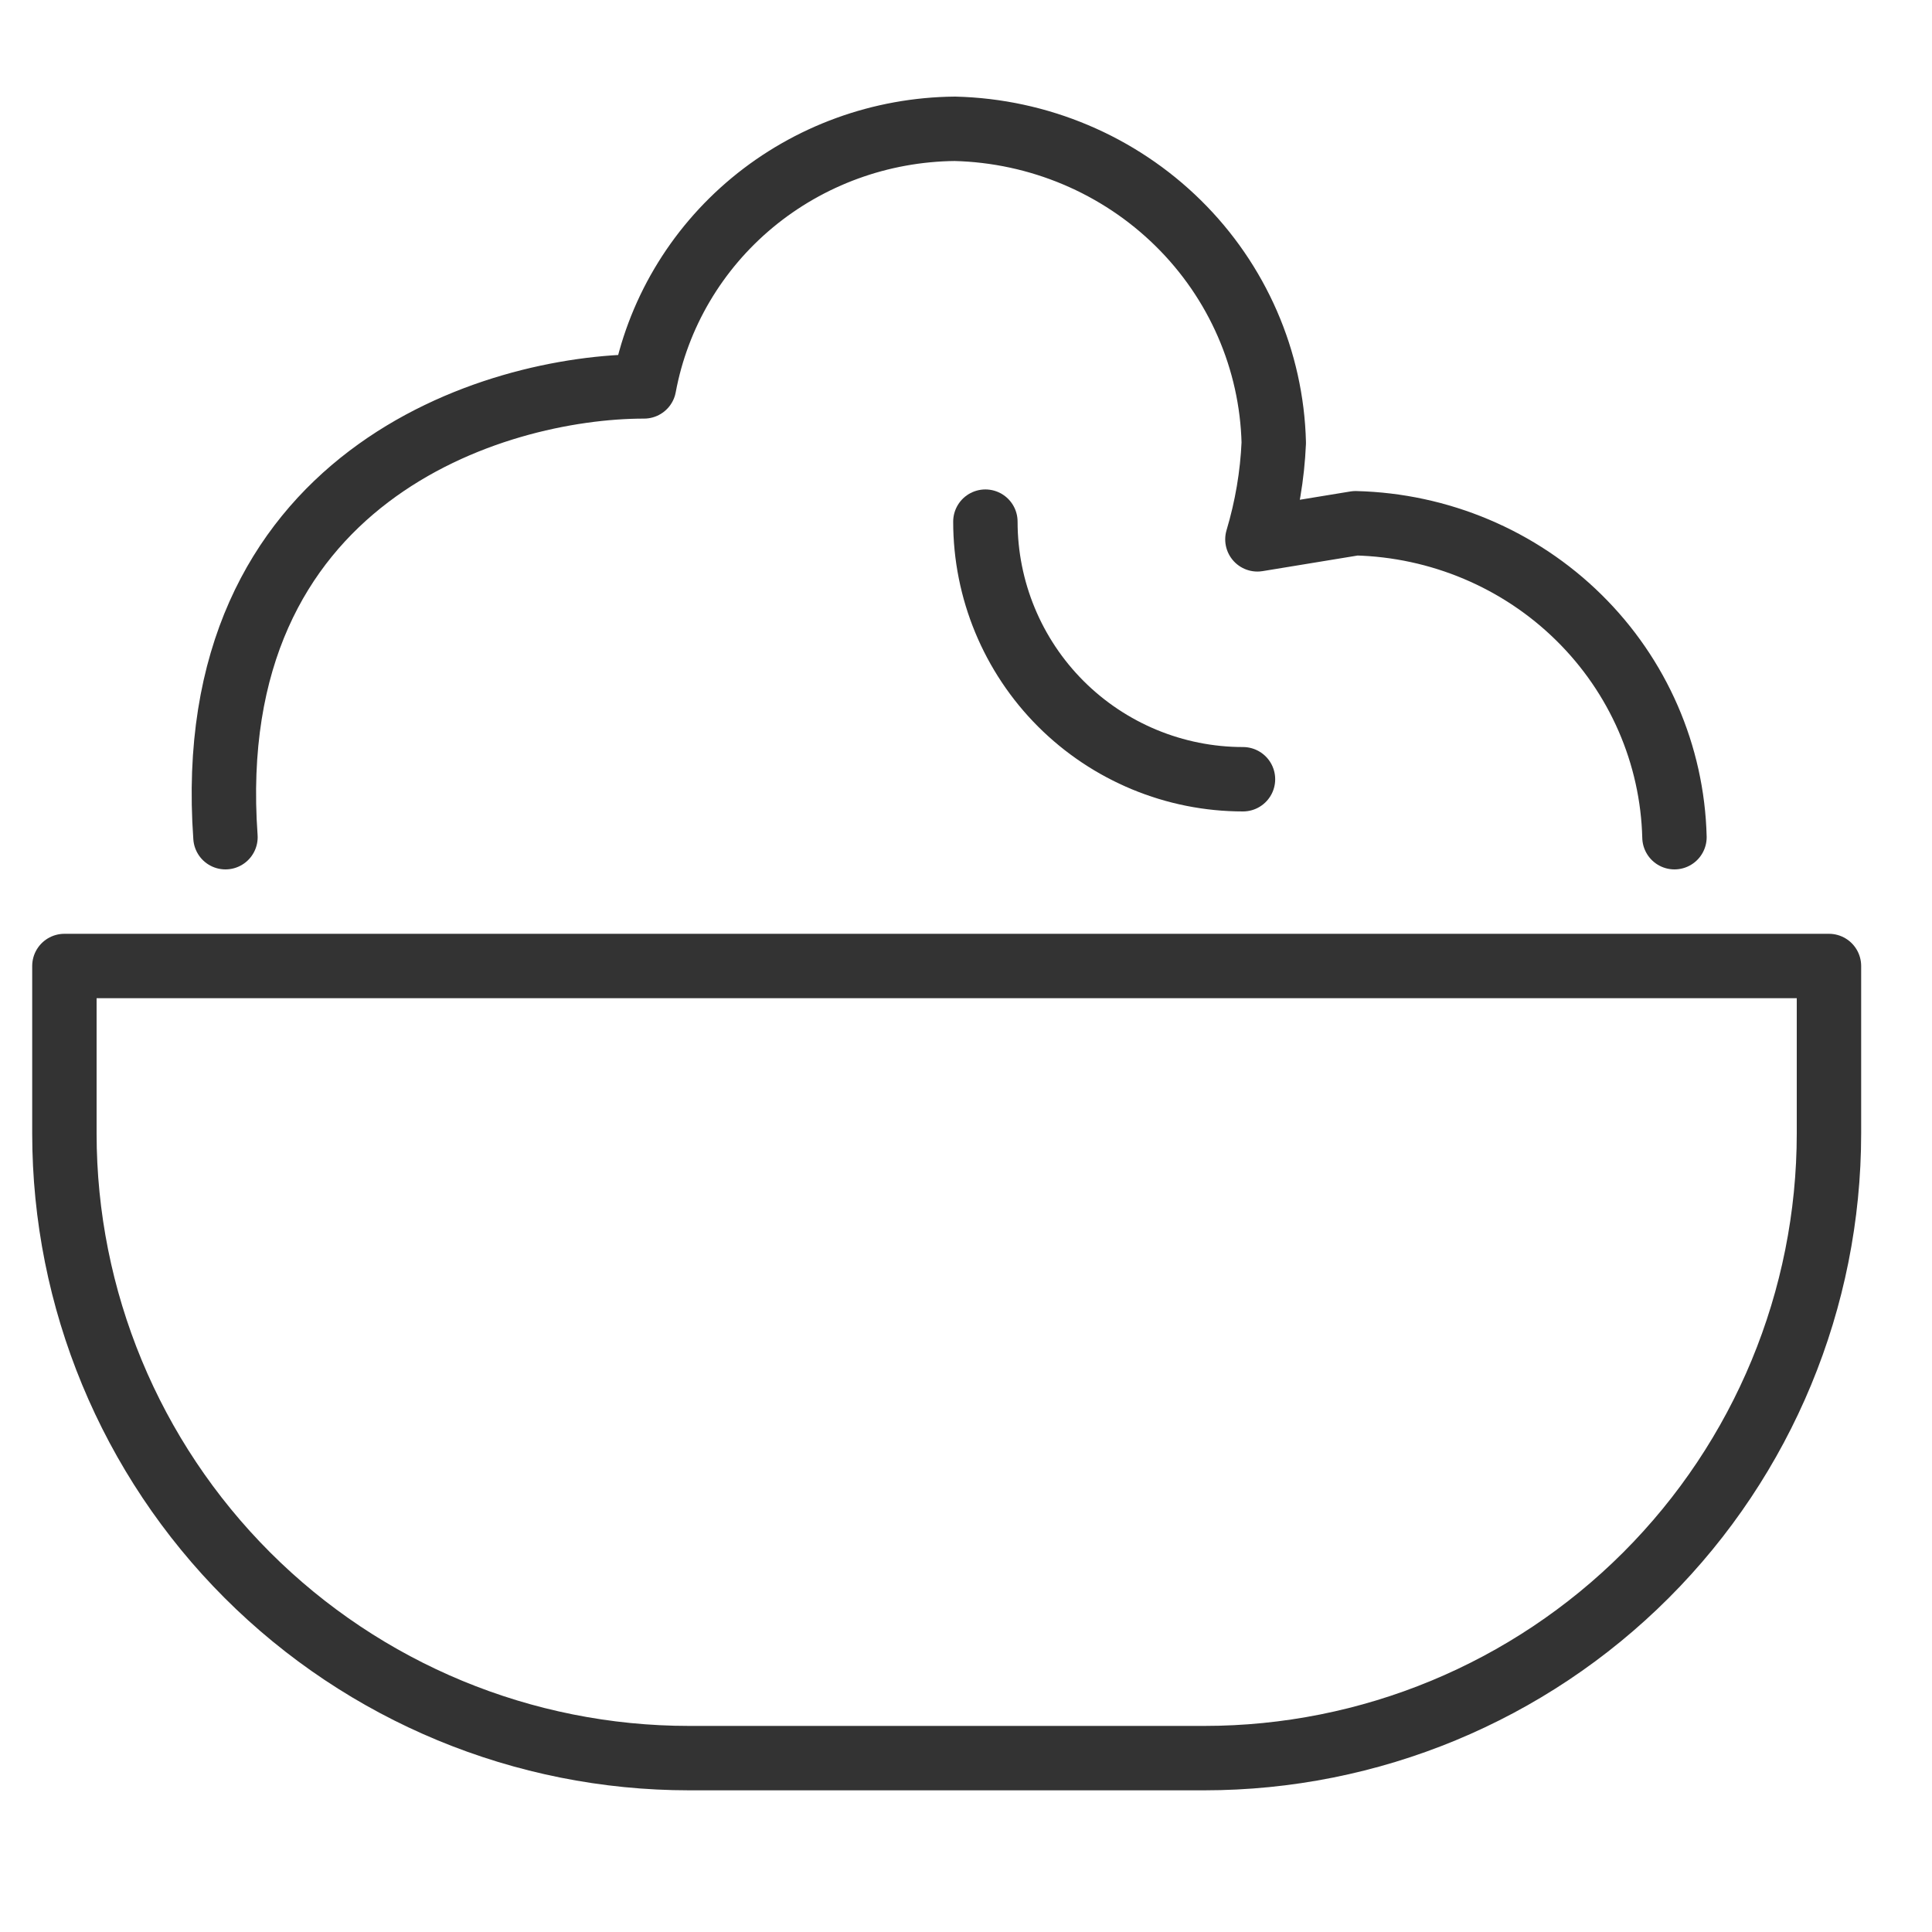 <svg xmlns="http://www.w3.org/2000/svg" fill="none" viewBox="0 0 30 30" height="30" width="30">
<path stroke-linejoin="round" stroke-linecap="round" stroke="#333333" d="M1 15H28.4V17.6C28.4 20.173 27.378 22.64 25.559 24.459C23.74 26.278 21.273 27.3 18.7 27.3H10.7C8.127 27.3 5.66 26.278 3.841 24.459C2.022 22.64 1 20.173 1 17.6V15Z"></path>
<path stroke-linejoin="round" stroke-linecap="round" stroke="#333333" d="M26.001 13C25.969 11.717 25.437 10.495 24.515 9.588C23.593 8.68 22.352 8.157 21.049 8.125L19.525 8.375C19.671 7.887 19.757 7.383 19.779 6.875C19.747 5.592 19.215 4.37 18.293 3.463C17.371 2.556 16.13 2.032 14.827 2C13.675 2.011 12.564 2.416 11.683 3.146C10.803 3.876 10.208 4.885 10.001 6C7.668 6 3.101 7.4 3.501 13"></path>
<path stroke-linejoin="round" stroke-linecap="round" stroke="#333333" d="M19.301 12.1C18.24 12.1 17.223 11.678 16.472 10.928C15.722 10.178 15.301 9.16 15.301 8.1"></path>
</svg>

